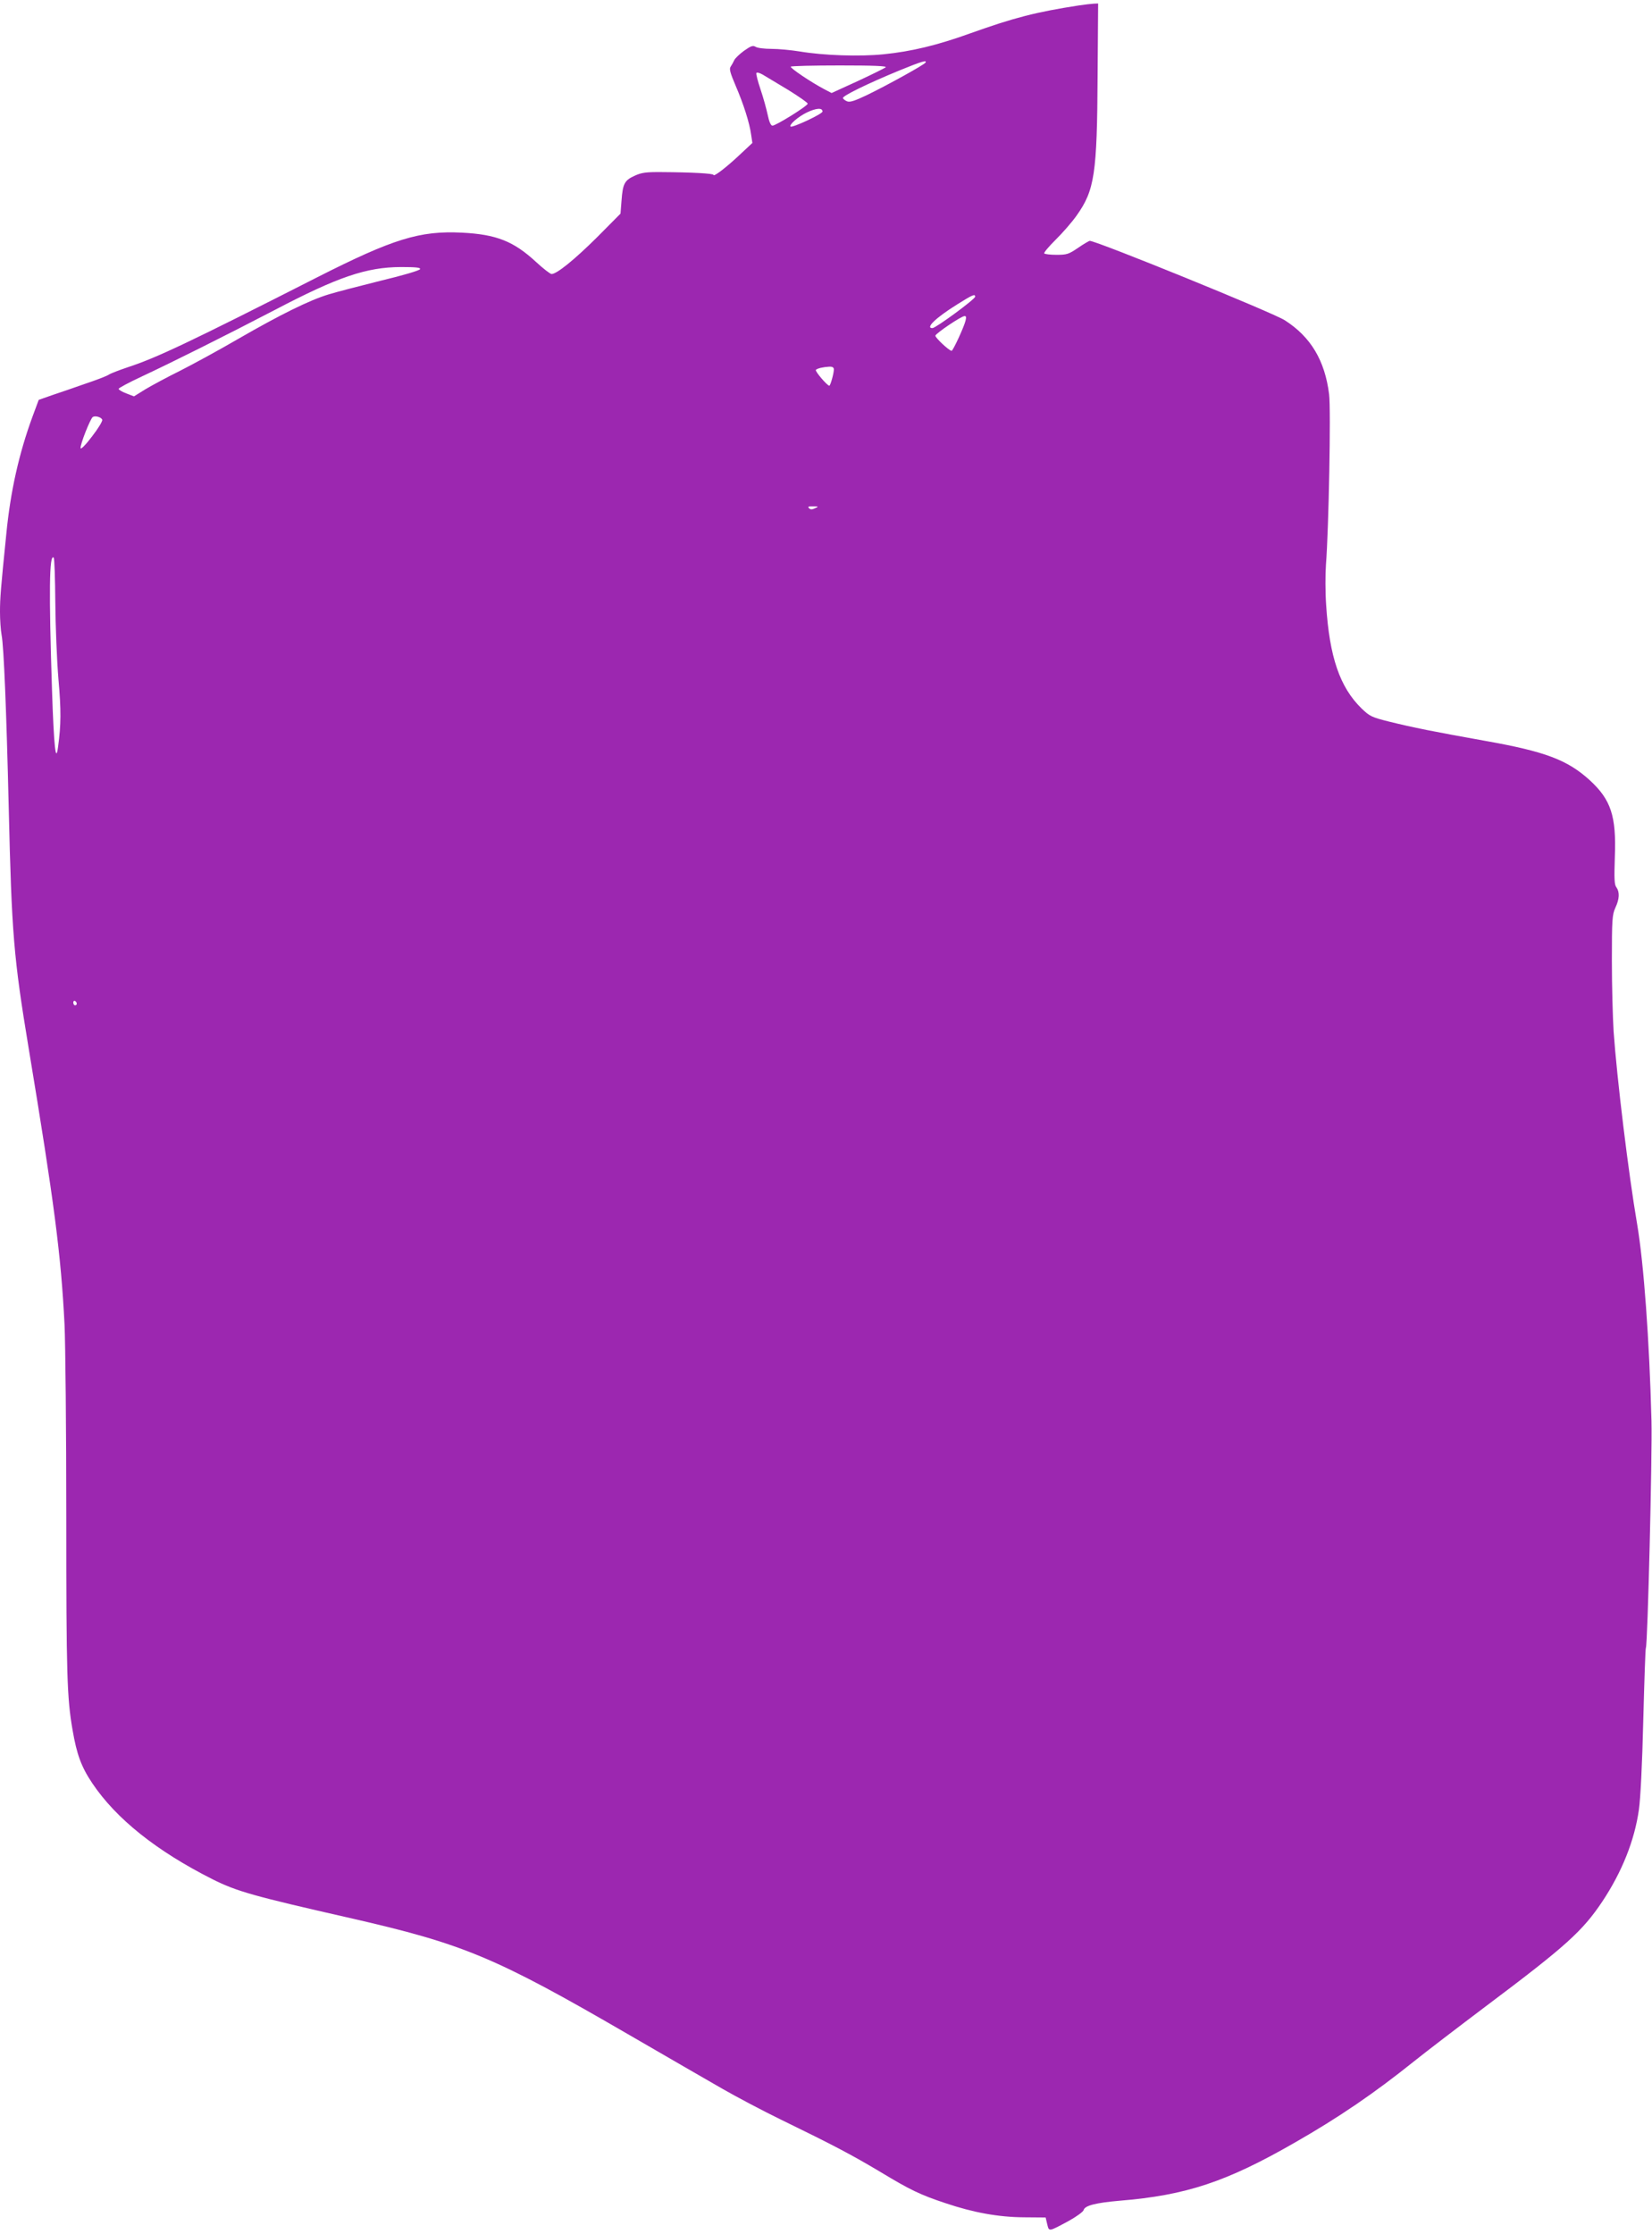 <?xml version="1.0" standalone="no"?>
<!DOCTYPE svg PUBLIC "-//W3C//DTD SVG 20010904//EN"
 "http://www.w3.org/TR/2001/REC-SVG-20010904/DTD/svg10.dtd">
<svg version="1.0" xmlns="http://www.w3.org/2000/svg"
 width="947pt" height="1280pt" viewBox="0 0 947 1280"
 preserveAspectRatio="xMidYMid meet">
<g transform="translate(0,1280) scale(0.1,-0.1)"
fill="#9c27b0" stroke="none">
<path d="M6185 12769 c-246 -38 -371 -70 -620 -159 -194 -70 -341 -105 -500
-121 -137 -14 -343 -7 -480 16 -49 8 -123 15 -163 15 -40 0 -81 5 -91 12 -15
9 -26 5 -66 -23 -26 -19 -51 -43 -56 -54 -5 -11 -14 -27 -20 -36 -10 -13 -4
-35 28 -110 46 -107 80 -214 89 -282 l7 -46 -77 -72 c-77 -72 -146 -124 -146
-111 0 8 -123 15 -295 16 -92 1 -118 -3 -157 -21 -58 -26 -68 -46 -75 -141
l-6 -76 -135 -136 c-128 -127 -230 -210 -260 -210 -8 0 -48 31 -89 69 -129
119 -227 158 -425 168 -241 12 -394 -35 -828 -255 -734 -373 -924 -463 -1090
-517 -47 -16 -95 -34 -107 -42 -12 -8 -72 -31 -135 -52 -62 -22 -147 -51 -189
-65 l-77 -27 -36 -97 c-77 -210 -126 -426 -150 -673 -32 -315 -36 -366 -36
-445 0 -45 4 -104 9 -131 13 -64 28 -442 41 -988 17 -727 28 -860 115 -1385
146 -881 185 -1181 205 -1580 5 -107 10 -604 10 -1105 0 -902 4 -1033 36
-1217 24 -140 50 -211 113 -305 137 -204 369 -389 691 -551 138 -69 235 -96
785 -221 653 -149 831 -223 1595 -666 217 -126 460 -266 540 -312 80 -46 233
-127 340 -179 300 -146 402 -200 565 -297 172 -104 230 -132 375 -180 160 -54
304 -80 450 -81 l124 -1 9 -38 c11 -44 6 -45 123 18 45 25 84 53 86 63 7 25
68 41 206 53 381 31 613 108 1006 334 252 144 455 283 681 464 66 53 253 196
415 318 457 343 551 428 665 598 113 170 185 350 210 527 9 64 19 258 25 512
6 225 12 412 15 415 10 17 37 1106 32 1301 -12 462 -44 900 -82 1125 -50 292
-116 835 -135 1105 -5 80 -10 262 -10 405 0 238 2 264 20 304 24 51 25 90 6
117 -12 15 -13 49 -9 175 9 233 -22 327 -144 439 -128 116 -254 164 -598 225
-301 54 -408 75 -554 111 -99 25 -109 30 -156 75 -124 121 -184 294 -203 594
-5 72 -5 175 -1 230 16 203 29 890 18 976 -24 193 -105 329 -254 424 -66 43
-1079 455 -1118 455 -4 0 -35 -18 -67 -40 -54 -37 -65 -40 -124 -40 -36 0 -67
4 -70 8 -3 5 27 40 65 78 39 38 93 100 120 138 104 146 118 238 121 804 l3
412 -25 -1 c-14 -1 -52 -5 -85 -10z m-880 -328 c-7 -12 -216 -128 -336 -186
-67 -32 -96 -42 -112 -36 -11 4 -23 13 -25 19 -4 12 141 83 323 158 130 53
161 62 150 45z m-228 -27 c-7 -5 -79 -41 -161 -79 l-149 -68 -42 22 c-76 40
-196 121 -192 129 3 4 129 7 281 7 195 0 272 -3 263 -11z m-559 -129 c61 -38
112 -73 112 -79 0 -13 -182 -126 -202 -126 -9 0 -19 22 -27 61 -7 33 -25 99
-41 146 -16 47 -27 90 -24 95 3 5 20 0 37 -10 18 -11 83 -50 145 -87z m197
-124 c0 -14 -174 -95 -183 -86 -10 10 43 56 92 80 54 26 91 29 91 6z m-2307
-903 c-3 -8 -99 -36 -224 -66 -120 -30 -256 -65 -301 -79 -109 -33 -277 -116
-518 -255 -110 -64 -259 -145 -332 -182 -73 -36 -162 -84 -199 -106 l-66 -41
-44 17 c-24 9 -44 21 -44 26 0 5 60 37 133 71 169 79 482 235 762 381 363 190
525 245 723 246 87 0 113 -3 110 -12z m3182 -158 c0 -14 -226 -180 -245 -180
-42 0 19 59 139 134 91 57 106 64 106 46z m-55 -137 c-9 -37 -72 -173 -80
-173 -14 0 -95 76 -93 87 4 14 147 111 167 112 9 1 11 -6 6 -26z m-755 -280
c0 -23 -20 -93 -26 -93 -12 0 -84 84 -77 91 10 9 41 16 76 18 19 1 27 -4 27
-16z m-4194 -288 c3 -7 -23 -50 -58 -95 -36 -48 -64 -76 -66 -68 -4 19 56 170
70 179 14 9 49 -1 54 -16z m4086 -507 c-17 -8 -26 -8 -34 0 -9 9 -4 12 23 11
32 0 33 -1 11 -11z m-4355 -537 c1 -136 9 -335 18 -442 16 -179 15 -262 -2
-387 -13 -101 -24 -5 -35 328 -18 556 -16 781 10 755 4 -4 8 -118 9 -254z
m123 -2302 c0 -5 -4 -9 -10 -9 -5 0 -10 7 -10 16 0 8 5 12 10 9 6 -3 10 -10
10 -16z"/>
</g>
</svg>
